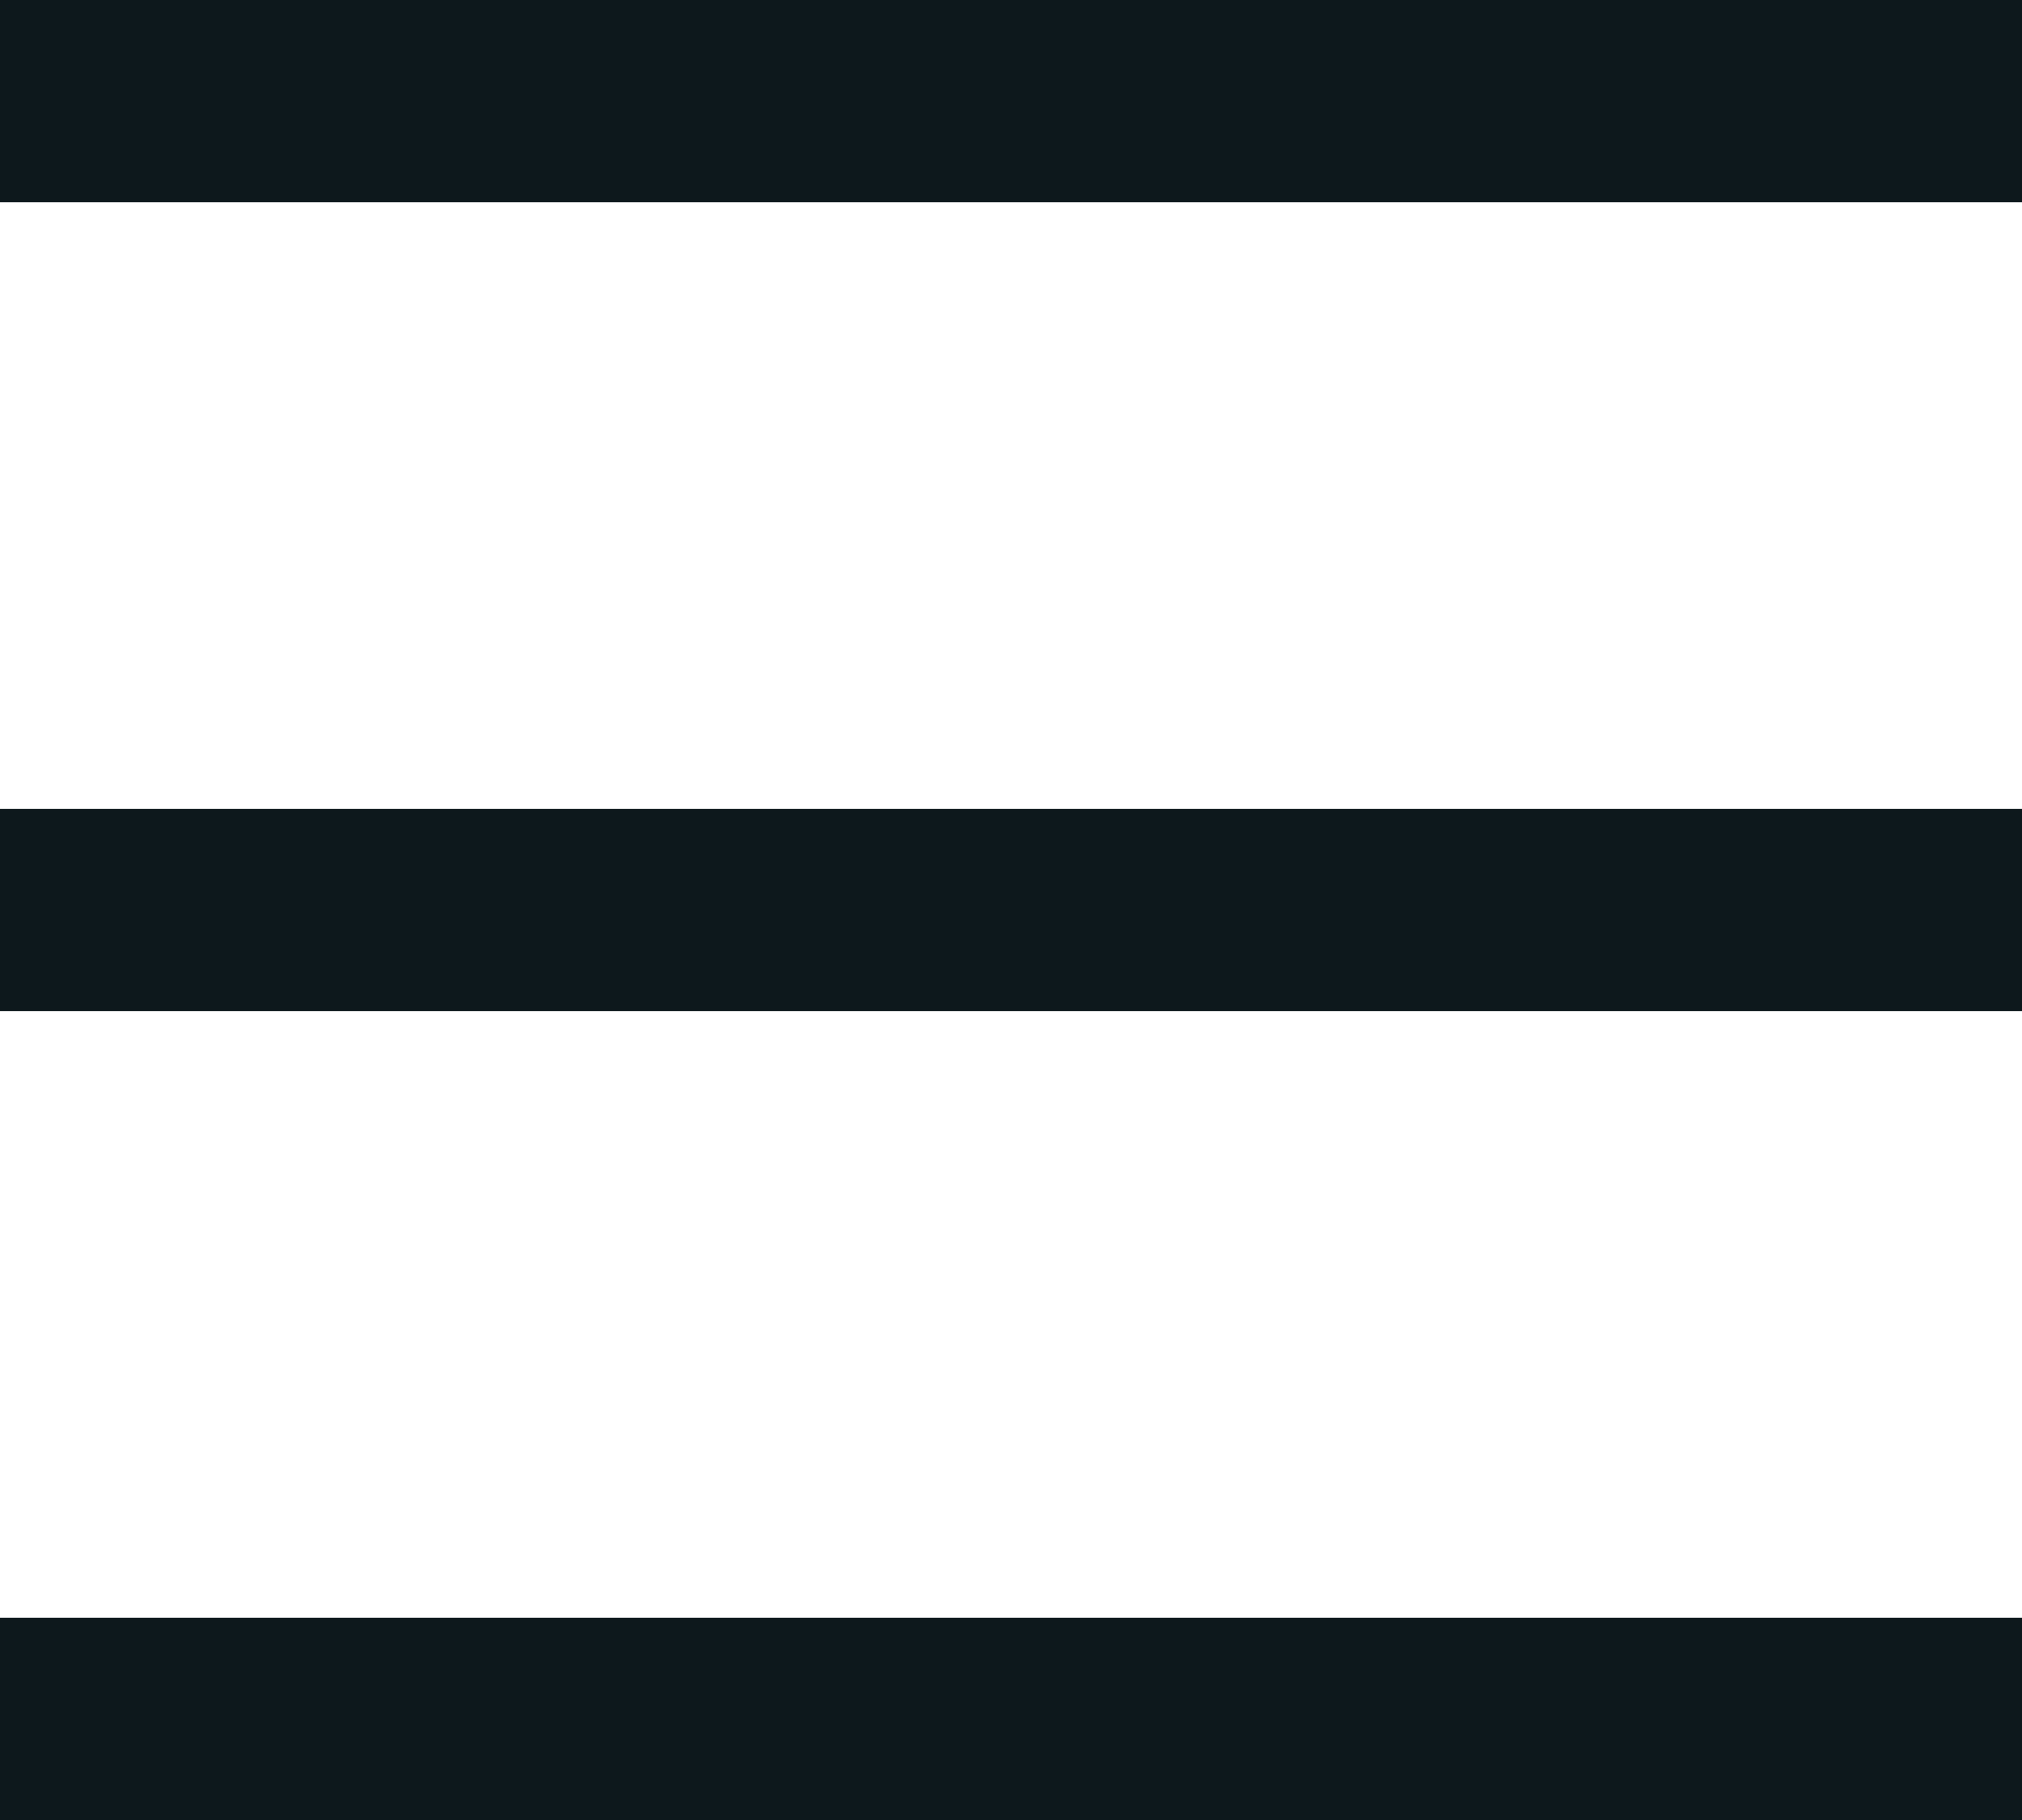 <svg xmlns="http://www.w3.org/2000/svg" width="20" height="18" viewBox="0 0 20 18"><g transform="translate(-91 -57.5)"><line x2="20" transform="translate(91 58.5)" fill="none" stroke="#0d181c" stroke-width="2"/><line x2="20" transform="translate(91 66.5)" fill="none" stroke="#0d181c" stroke-width="2"/><line x2="20" transform="translate(91 74.5)" fill="none" stroke="#0d181c" stroke-width="2"/></g></svg>
